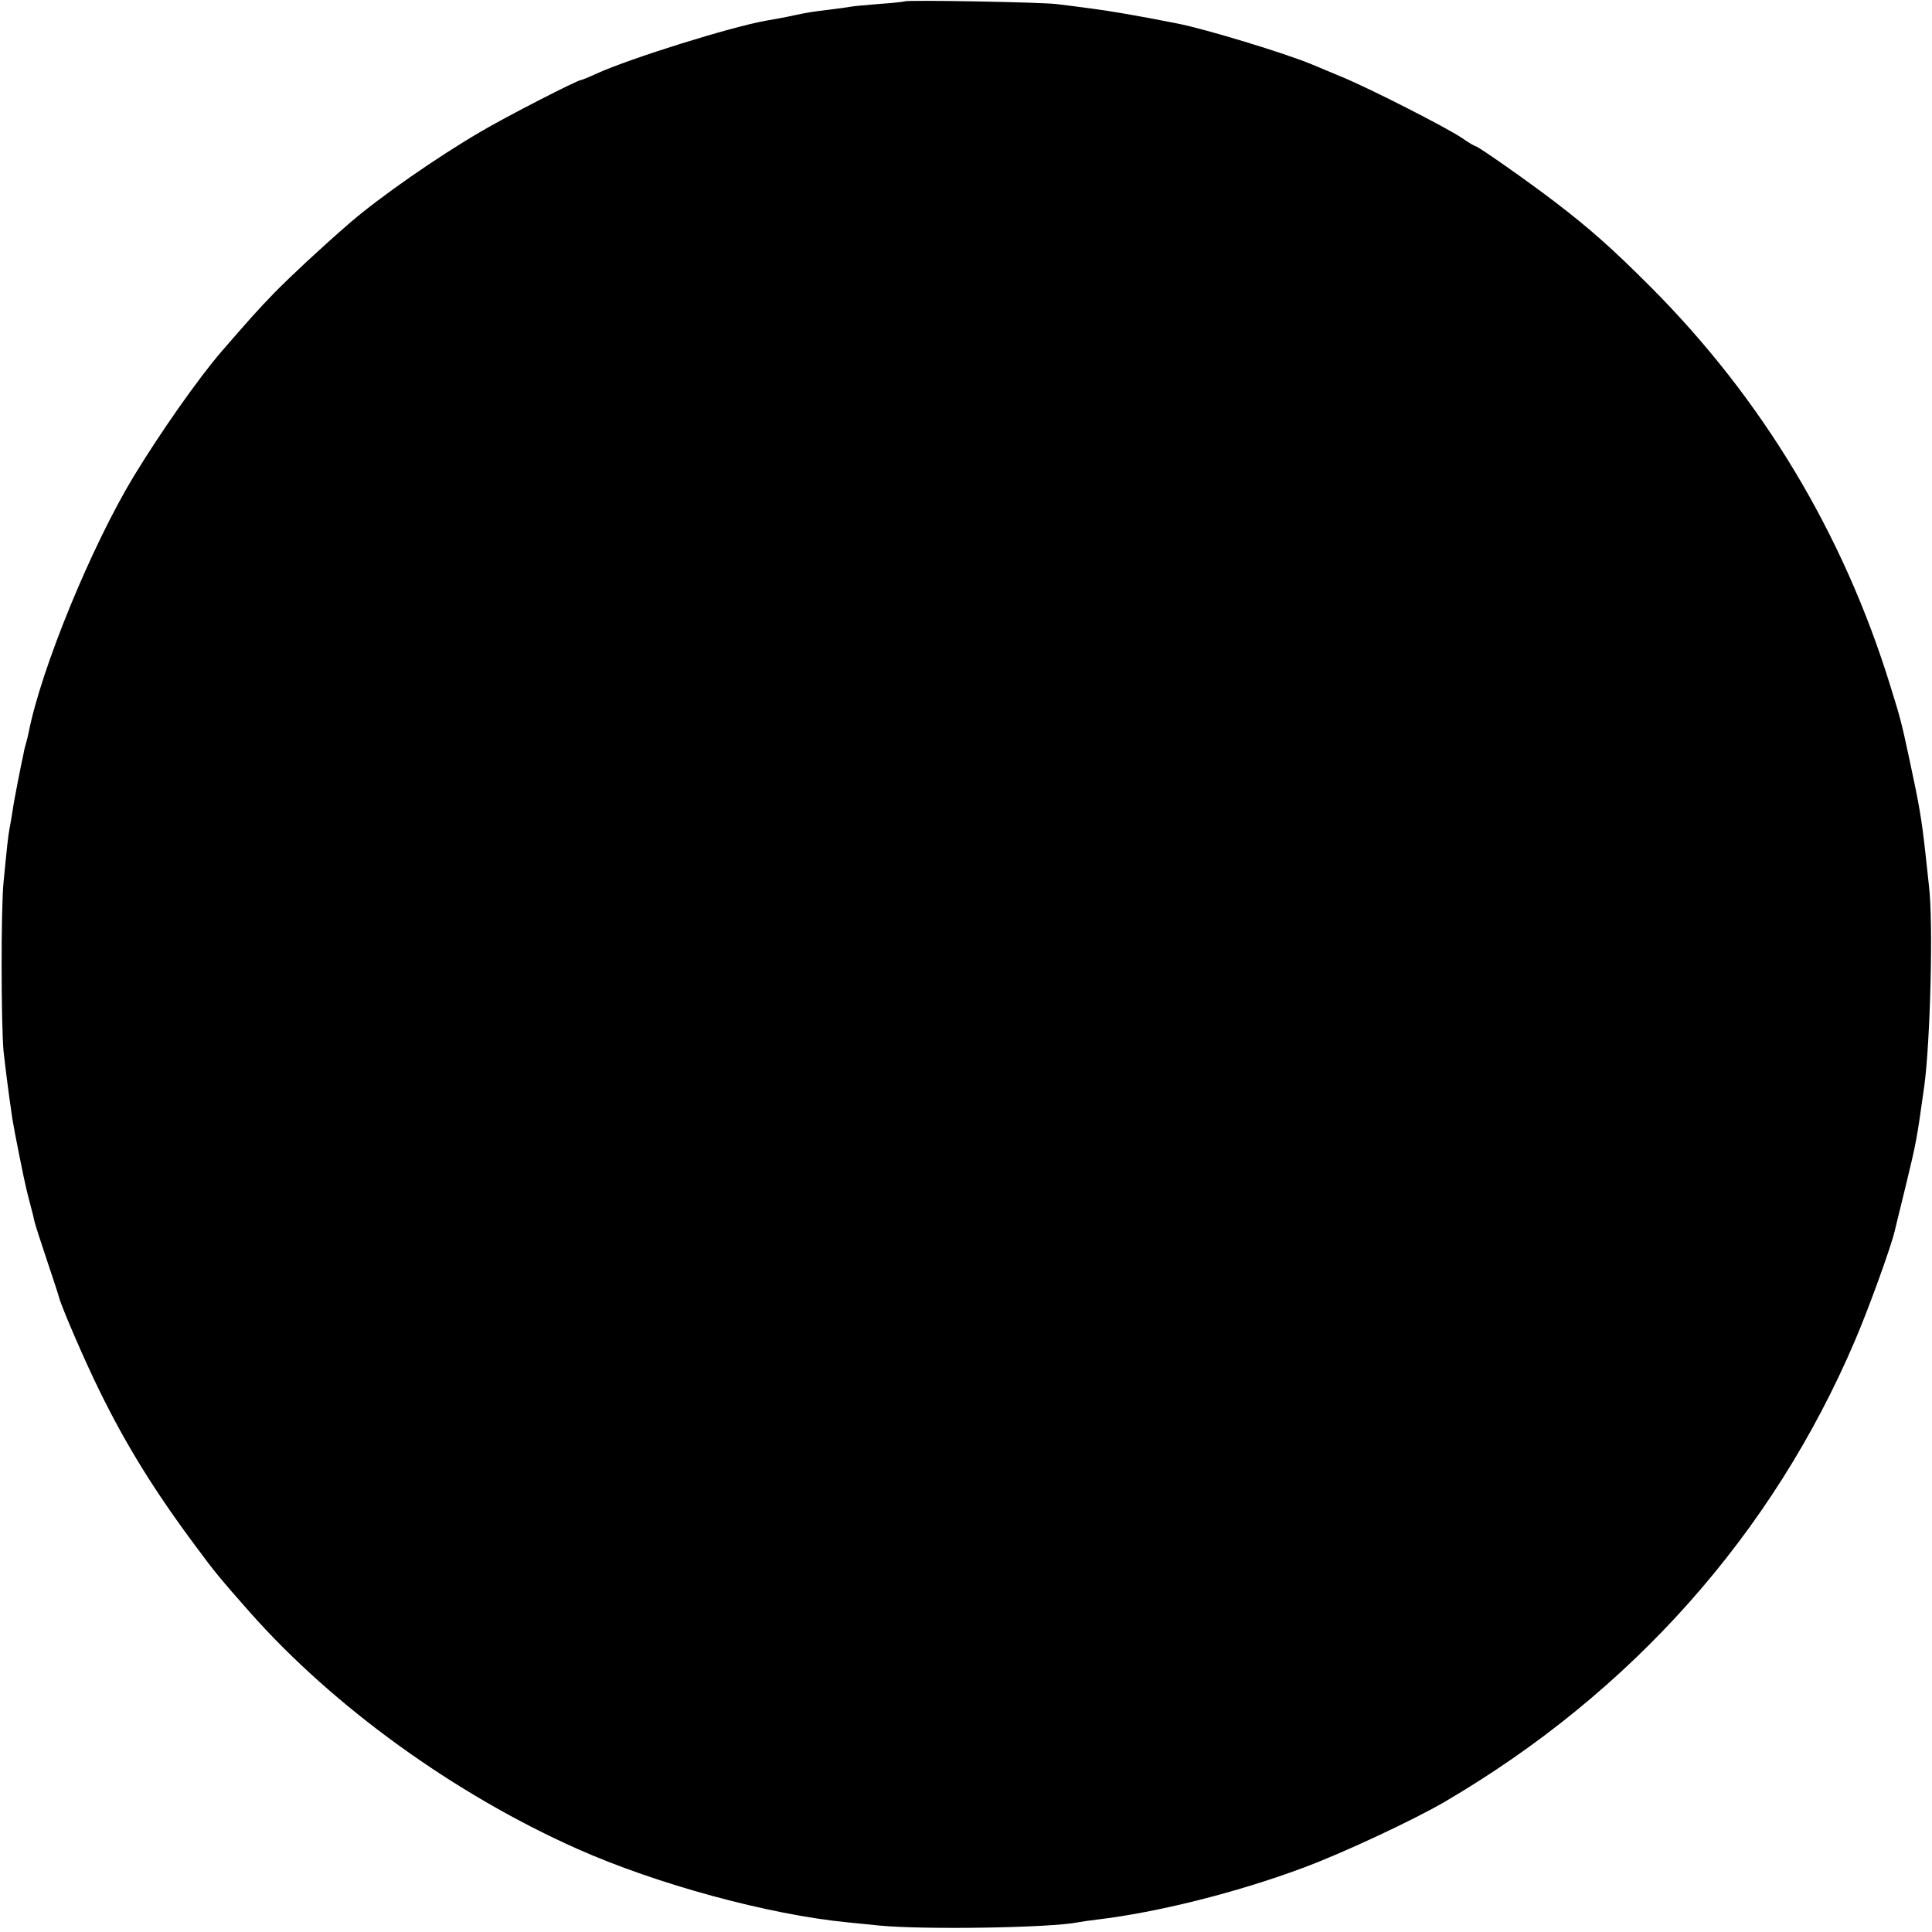 <?xml version="1.0" standalone="no"?>
<!DOCTYPE svg PUBLIC "-//W3C//DTD SVG 20010904//EN"
 "http://www.w3.org/TR/2001/REC-SVG-20010904/DTD/svg10.dtd">
<svg version="1.0" xmlns="http://www.w3.org/2000/svg"
 width="700pt" height="700pt" viewBox="0 0 700 700"
 preserveAspectRatio="xMidYMid meet">
<g transform="translate(0,700) scale(0.1,-0.1)"
fill="#000000" stroke="none">
<path d="M3278 6995 c-1 -1 -42 -6 -89 -9 -47 -4 -94 -8 -105 -10 -10 -2 -46
-7 -79 -11 -59 -7 -79 -10 -125 -20 -36 -8 -71 -14 -105 -20 -129 -23 -490
-136 -612 -191 -28 -13 -55 -24 -58 -24 -13 0 -272 -133 -365 -188 -157 -92
-363 -235 -473 -330 -107 -93 -211 -190 -273 -253 -63 -65 -91 -97 -191 -212
-85 -99 -220 -291 -318 -452 -155 -256 -336 -699 -381 -928 -2 -10 -6 -27 -9
-37 -3 -10 -8 -29 -10 -42 -3 -13 -12 -57 -20 -98 -8 -41 -17 -89 -19 -105 -3
-17 -7 -45 -11 -64 -6 -34 -9 -62 -22 -196 -10 -95 -9 -522 0 -615 8 -70 18
-151 32 -245 6 -39 43 -224 51 -255 2 -8 8 -33 14 -55 6 -22 13 -50 15 -61 3
-12 23 -75 45 -140 22 -66 42 -126 44 -135 10 -37 94 -232 147 -339 96 -196
200 -364 350 -565 64 -87 88 -116 193 -235 304 -344 742 -660 1186 -858 289
-129 695 -239 980 -267 19 -2 73 -7 120 -12 163 -15 615 -8 715 12 11 2 43 7
70 10 218 26 503 97 745 187 146 54 402 174 515 240 676 396 1187 970 1486
1671 49 114 130 338 144 397 2 8 19 80 39 160 40 166 40 165 68 365 22 161 33
595 17 725 -4 36 -10 90 -13 120 -14 126 -22 172 -57 335 -31 144 -33 151 -70
270 -170 551 -463 1039 -869 1446 -141 141 -219 210 -347 308 -98 75 -278 201
-286 201 -3 0 -26 13 -50 30 -58 39 -331 178 -432 220 -44 18 -93 39 -110 46
-98 41 -391 130 -490 149 -141 28 -242 45 -310 54 -44 6 -100 13 -125 16 -47
7 -546 16 -552 10z"/>
</g>
</svg>
